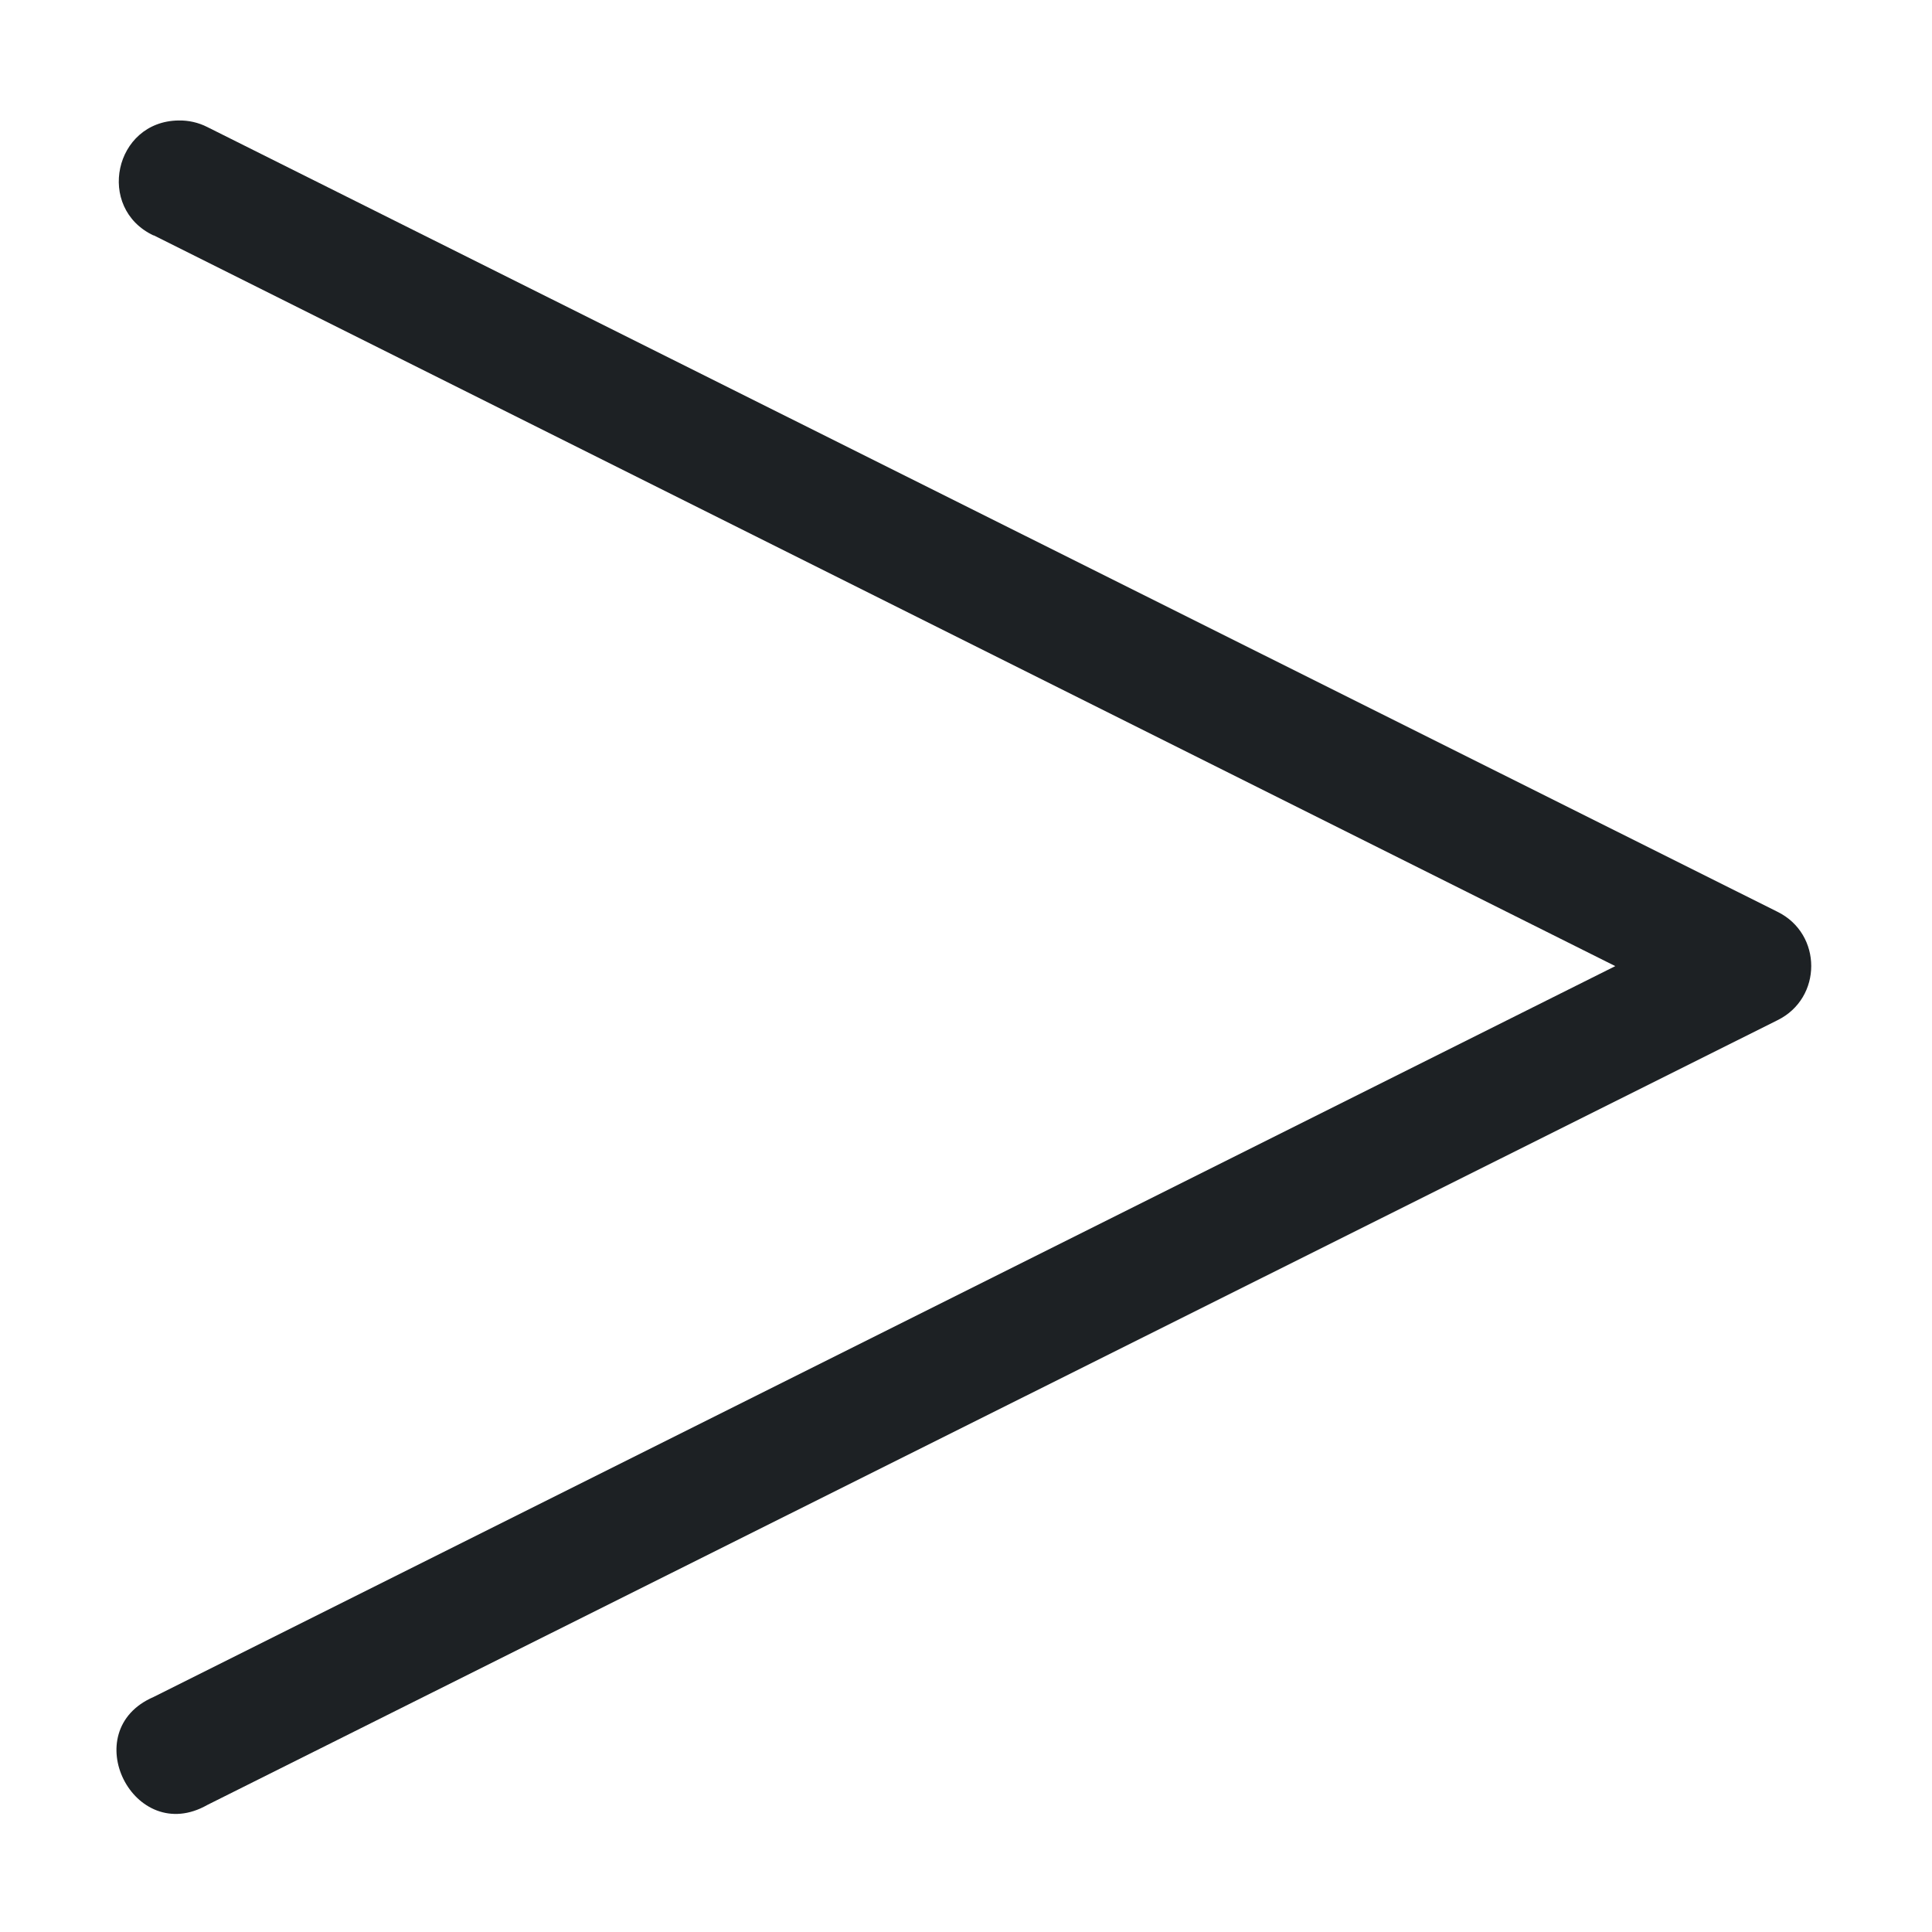 <svg id="svg1757" viewBox="0 0 8.467 8.467" xmlns="http://www.w3.org/2000/svg" xmlns:svg="http://www.w3.org/2000/svg">
<g  transform="translate(0 -288.533)"><path id="path5002" d="m.673 289.564 6.406 3.203-6.406
3.203c-.342.148-.087.657.236.473l6.881-3.439c.197-.097.197-.378
0-.475l-6.881-3.439c-.039-.02-.083-.03-.127-.029-.281.004-.363.384-.109.504z" fill="#1d2124"
></path></g></svg>